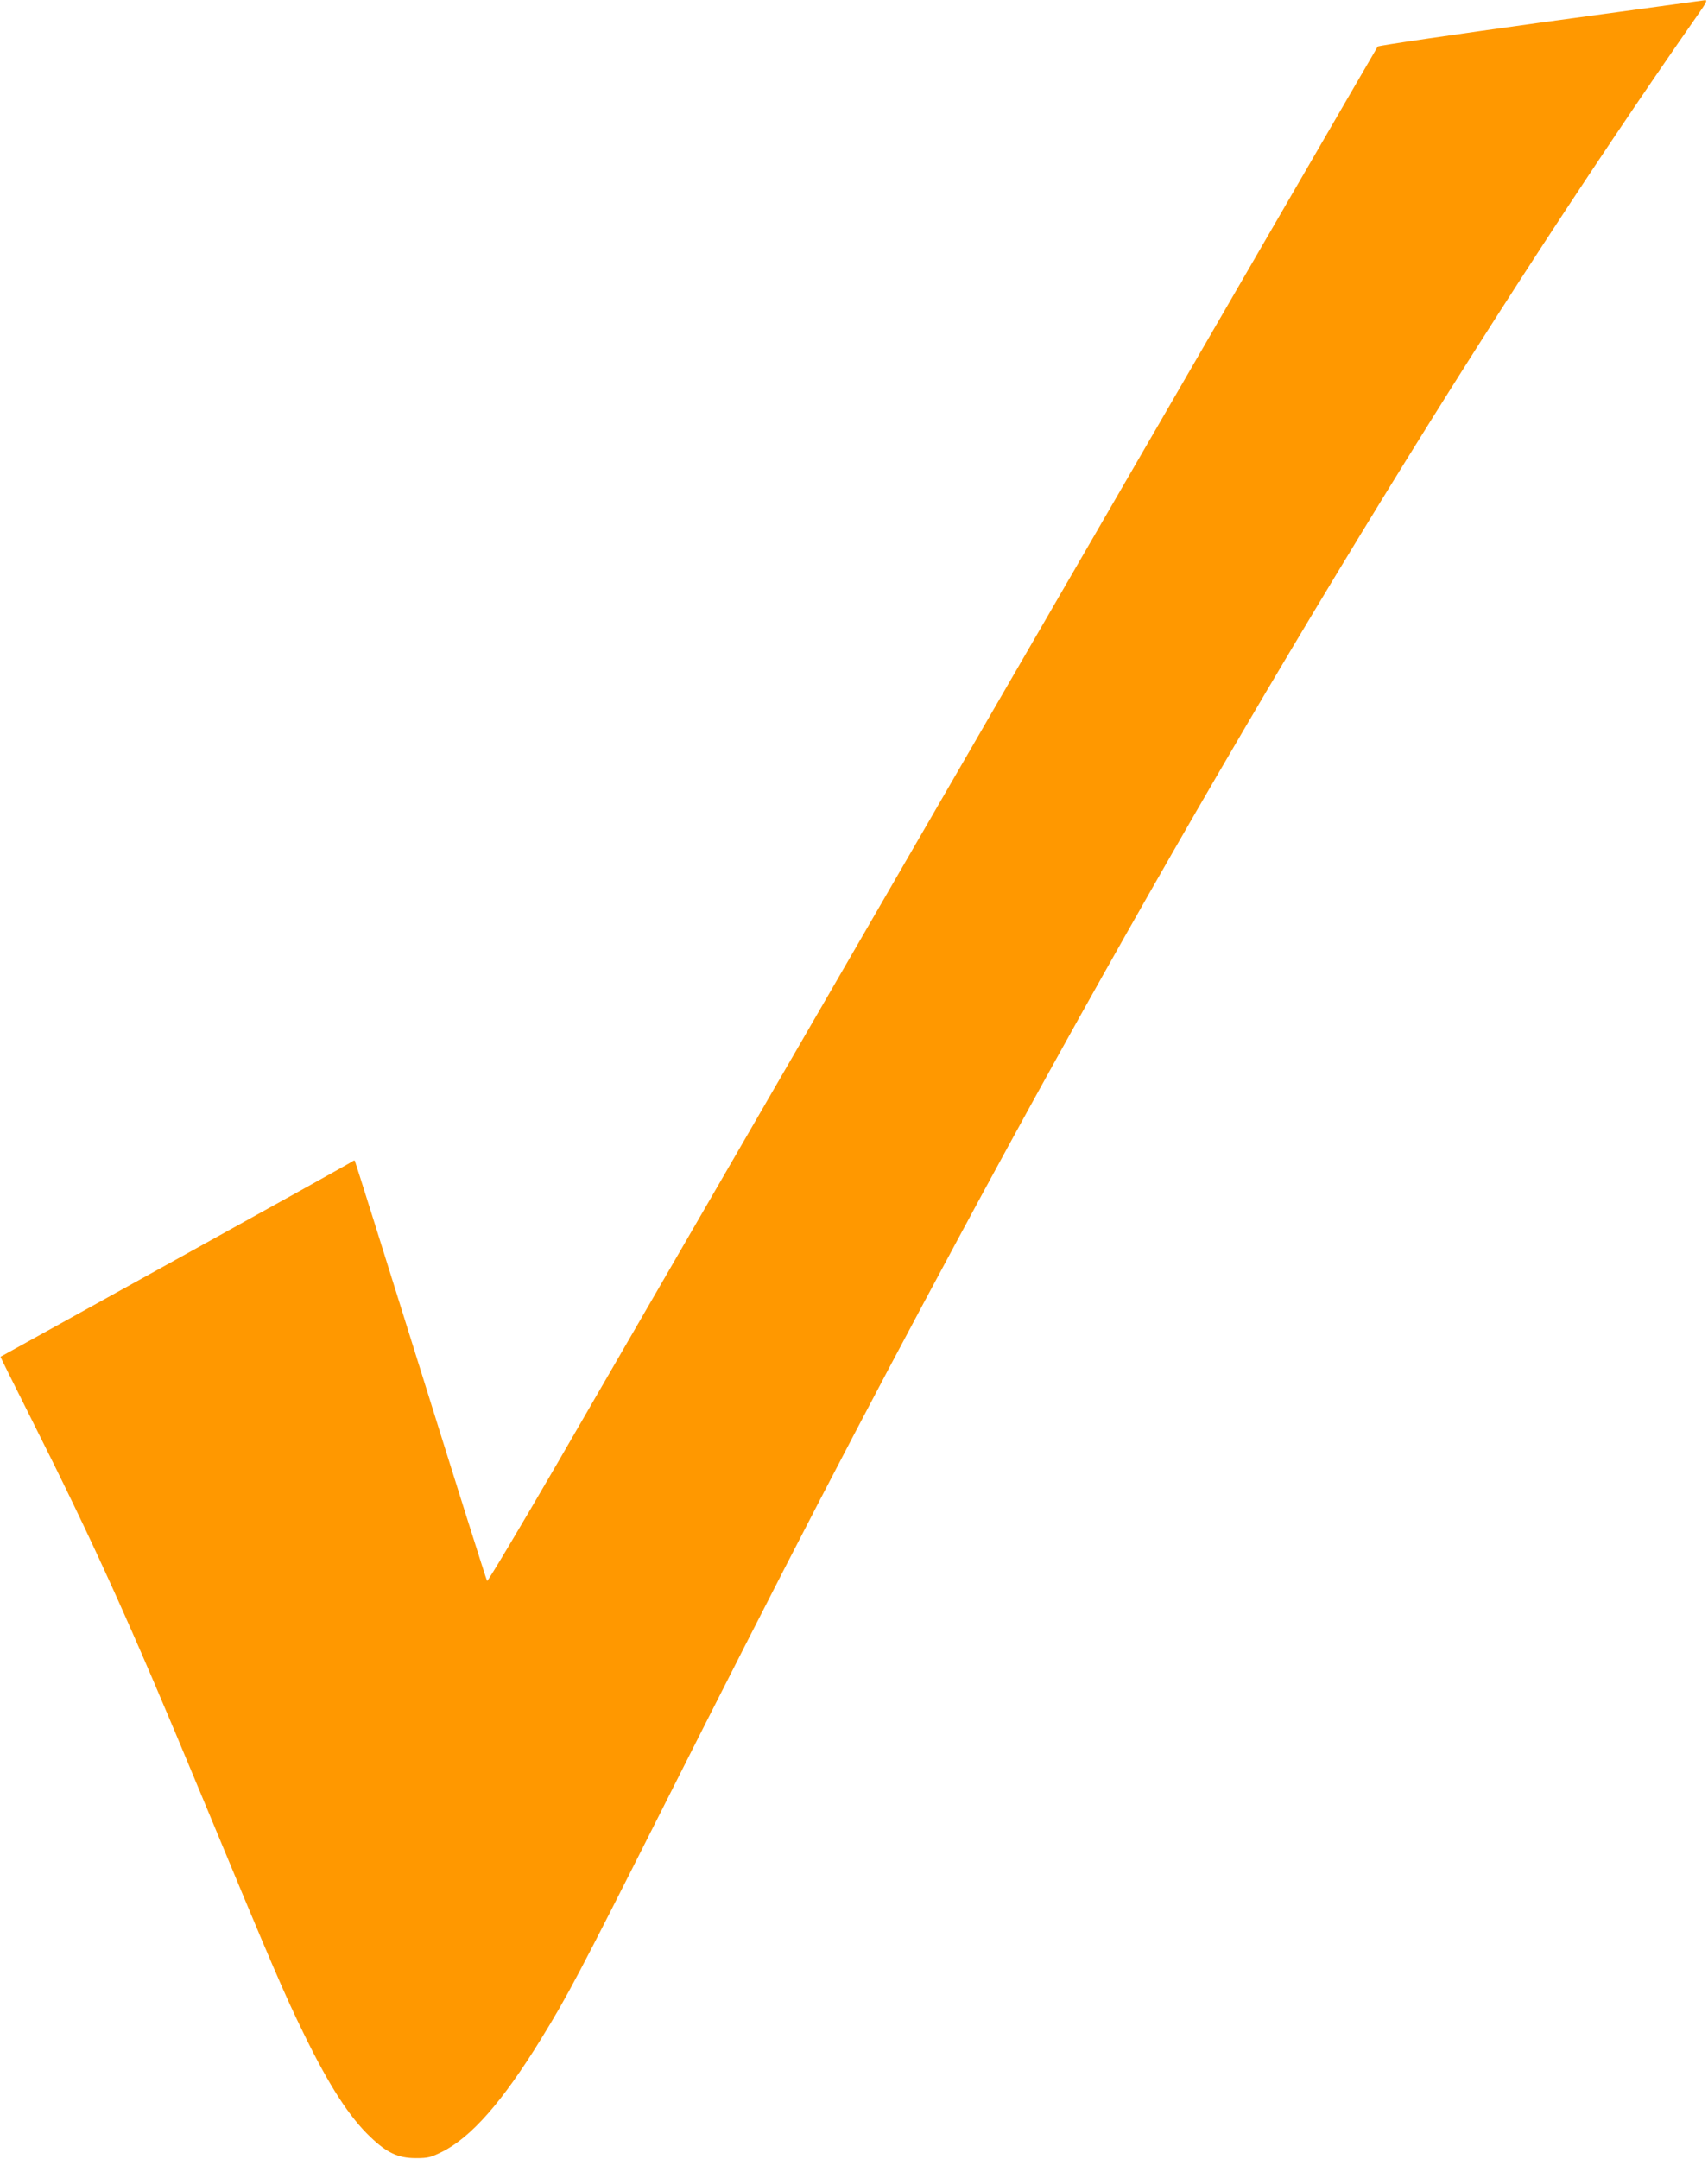 <?xml version="1.0" standalone="no"?>
<!DOCTYPE svg PUBLIC "-//W3C//DTD SVG 20010904//EN"
 "http://www.w3.org/TR/2001/REC-SVG-20010904/DTD/svg10.dtd">
<svg version="1.0" xmlns="http://www.w3.org/2000/svg"
 width="1013pt" height="1280pt" viewBox="0 0 1013 1280"
 preserveAspectRatio="xMidYMid meet">
<g transform="translate(0,1280) scale(0.1,-0.1)"
fill="#ff9800" stroke="none">
<path d="M9137 12666 c-526 -73 -961 -136 -966 -142 -4 -5 -1008 -1737 -2231
-3849 -1223 -2112 -2408 -4159 -2633 -4548 -226 -389 -414 -704 -418 -700 -4
4 -181 566 -394 1248 -213 682 -389 1242 -391 1244 -2 2 -9 -1 -16 -6 -7 -6
-479 -268 -1048 -583 -569 -315 -1036 -574 -1037 -574 -1 -1 82 -168 184 -371
369 -734 583 -1205 1000 -2210 436 -1050 497 -1192 618 -1439 149 -305 268
-488 391 -605 99 -95 166 -126 270 -126 73 0 88 4 155 37 173 86 359 297 587
668 157 255 227 387 705 1335 751 1490 1180 2316 1780 3430 1493 2774 3013
5285 4384 7248 42 60 50 77 36 76 -10 -1 -449 -61 -976 -133z"/>
</g>
</svg>
